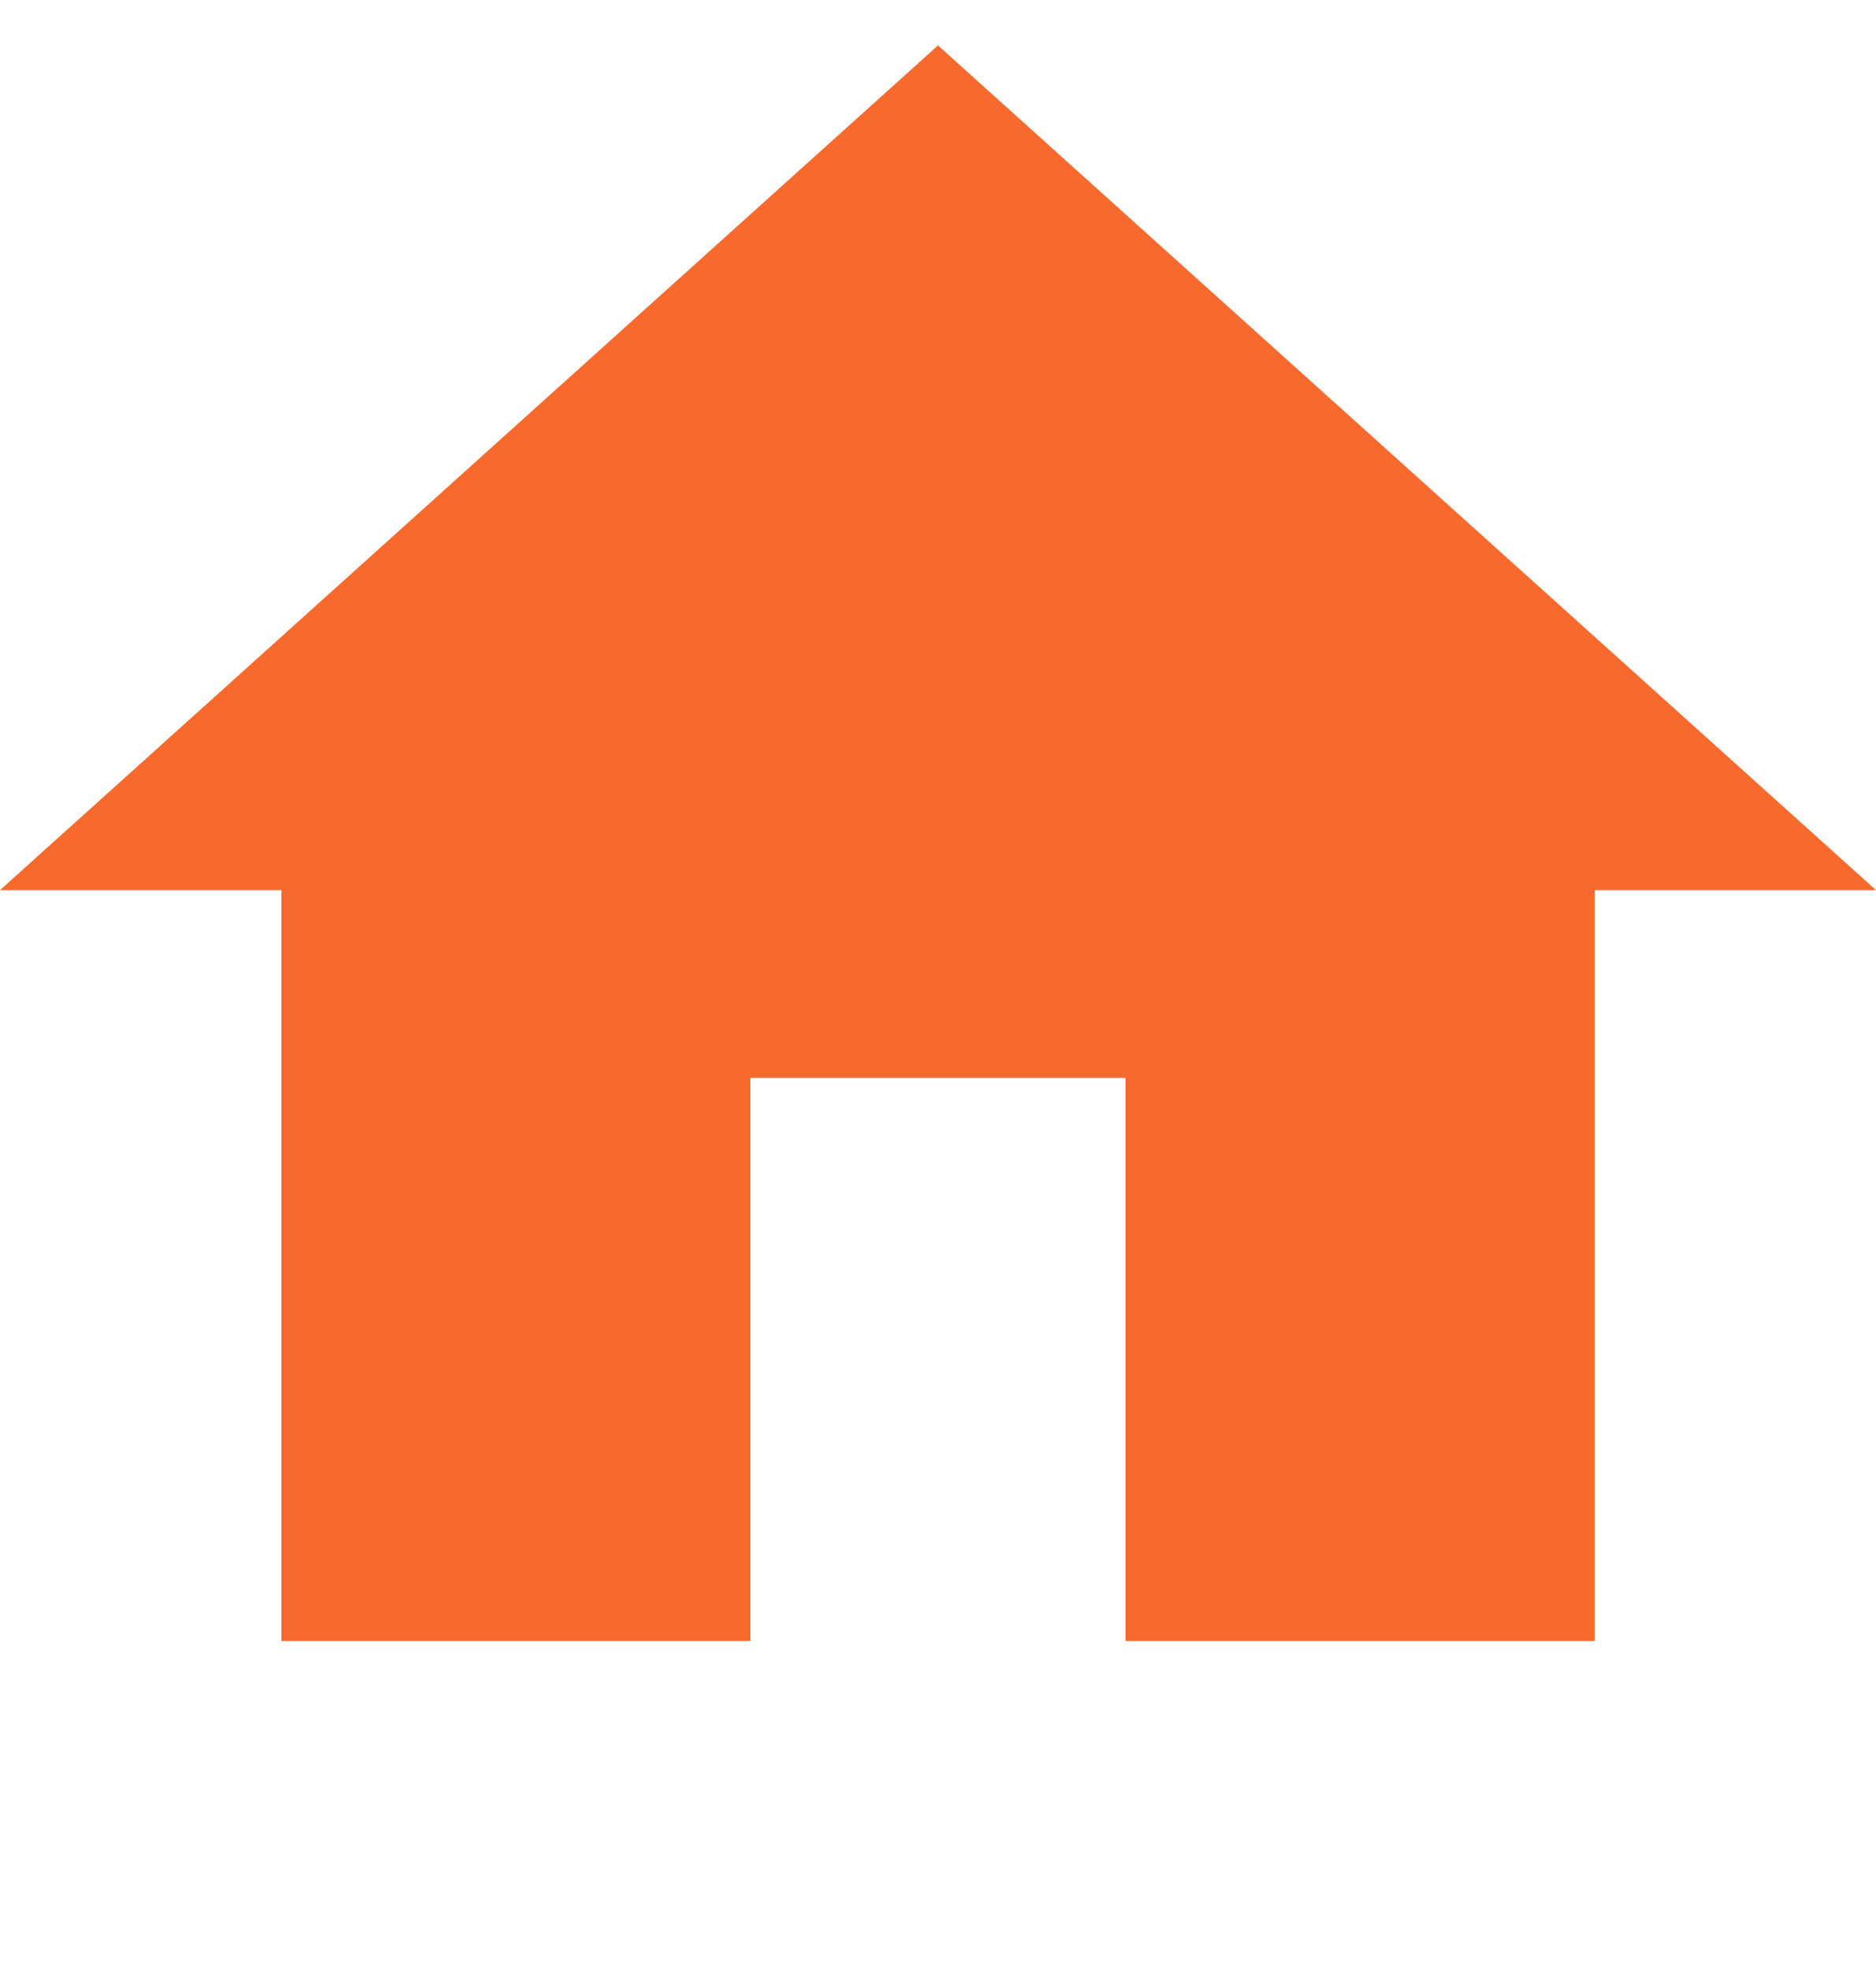 <?xml version="1.0" encoding="UTF-8"?> <svg xmlns="http://www.w3.org/2000/svg" width="20" height="21" viewBox="0 0 20 21" fill="none"><path d="M8 17.484V11.484H12V17.484H17V9.484H20L10 0.484L0 9.484H3V17.484H8Z" fill="#F8692D"></path></svg> 